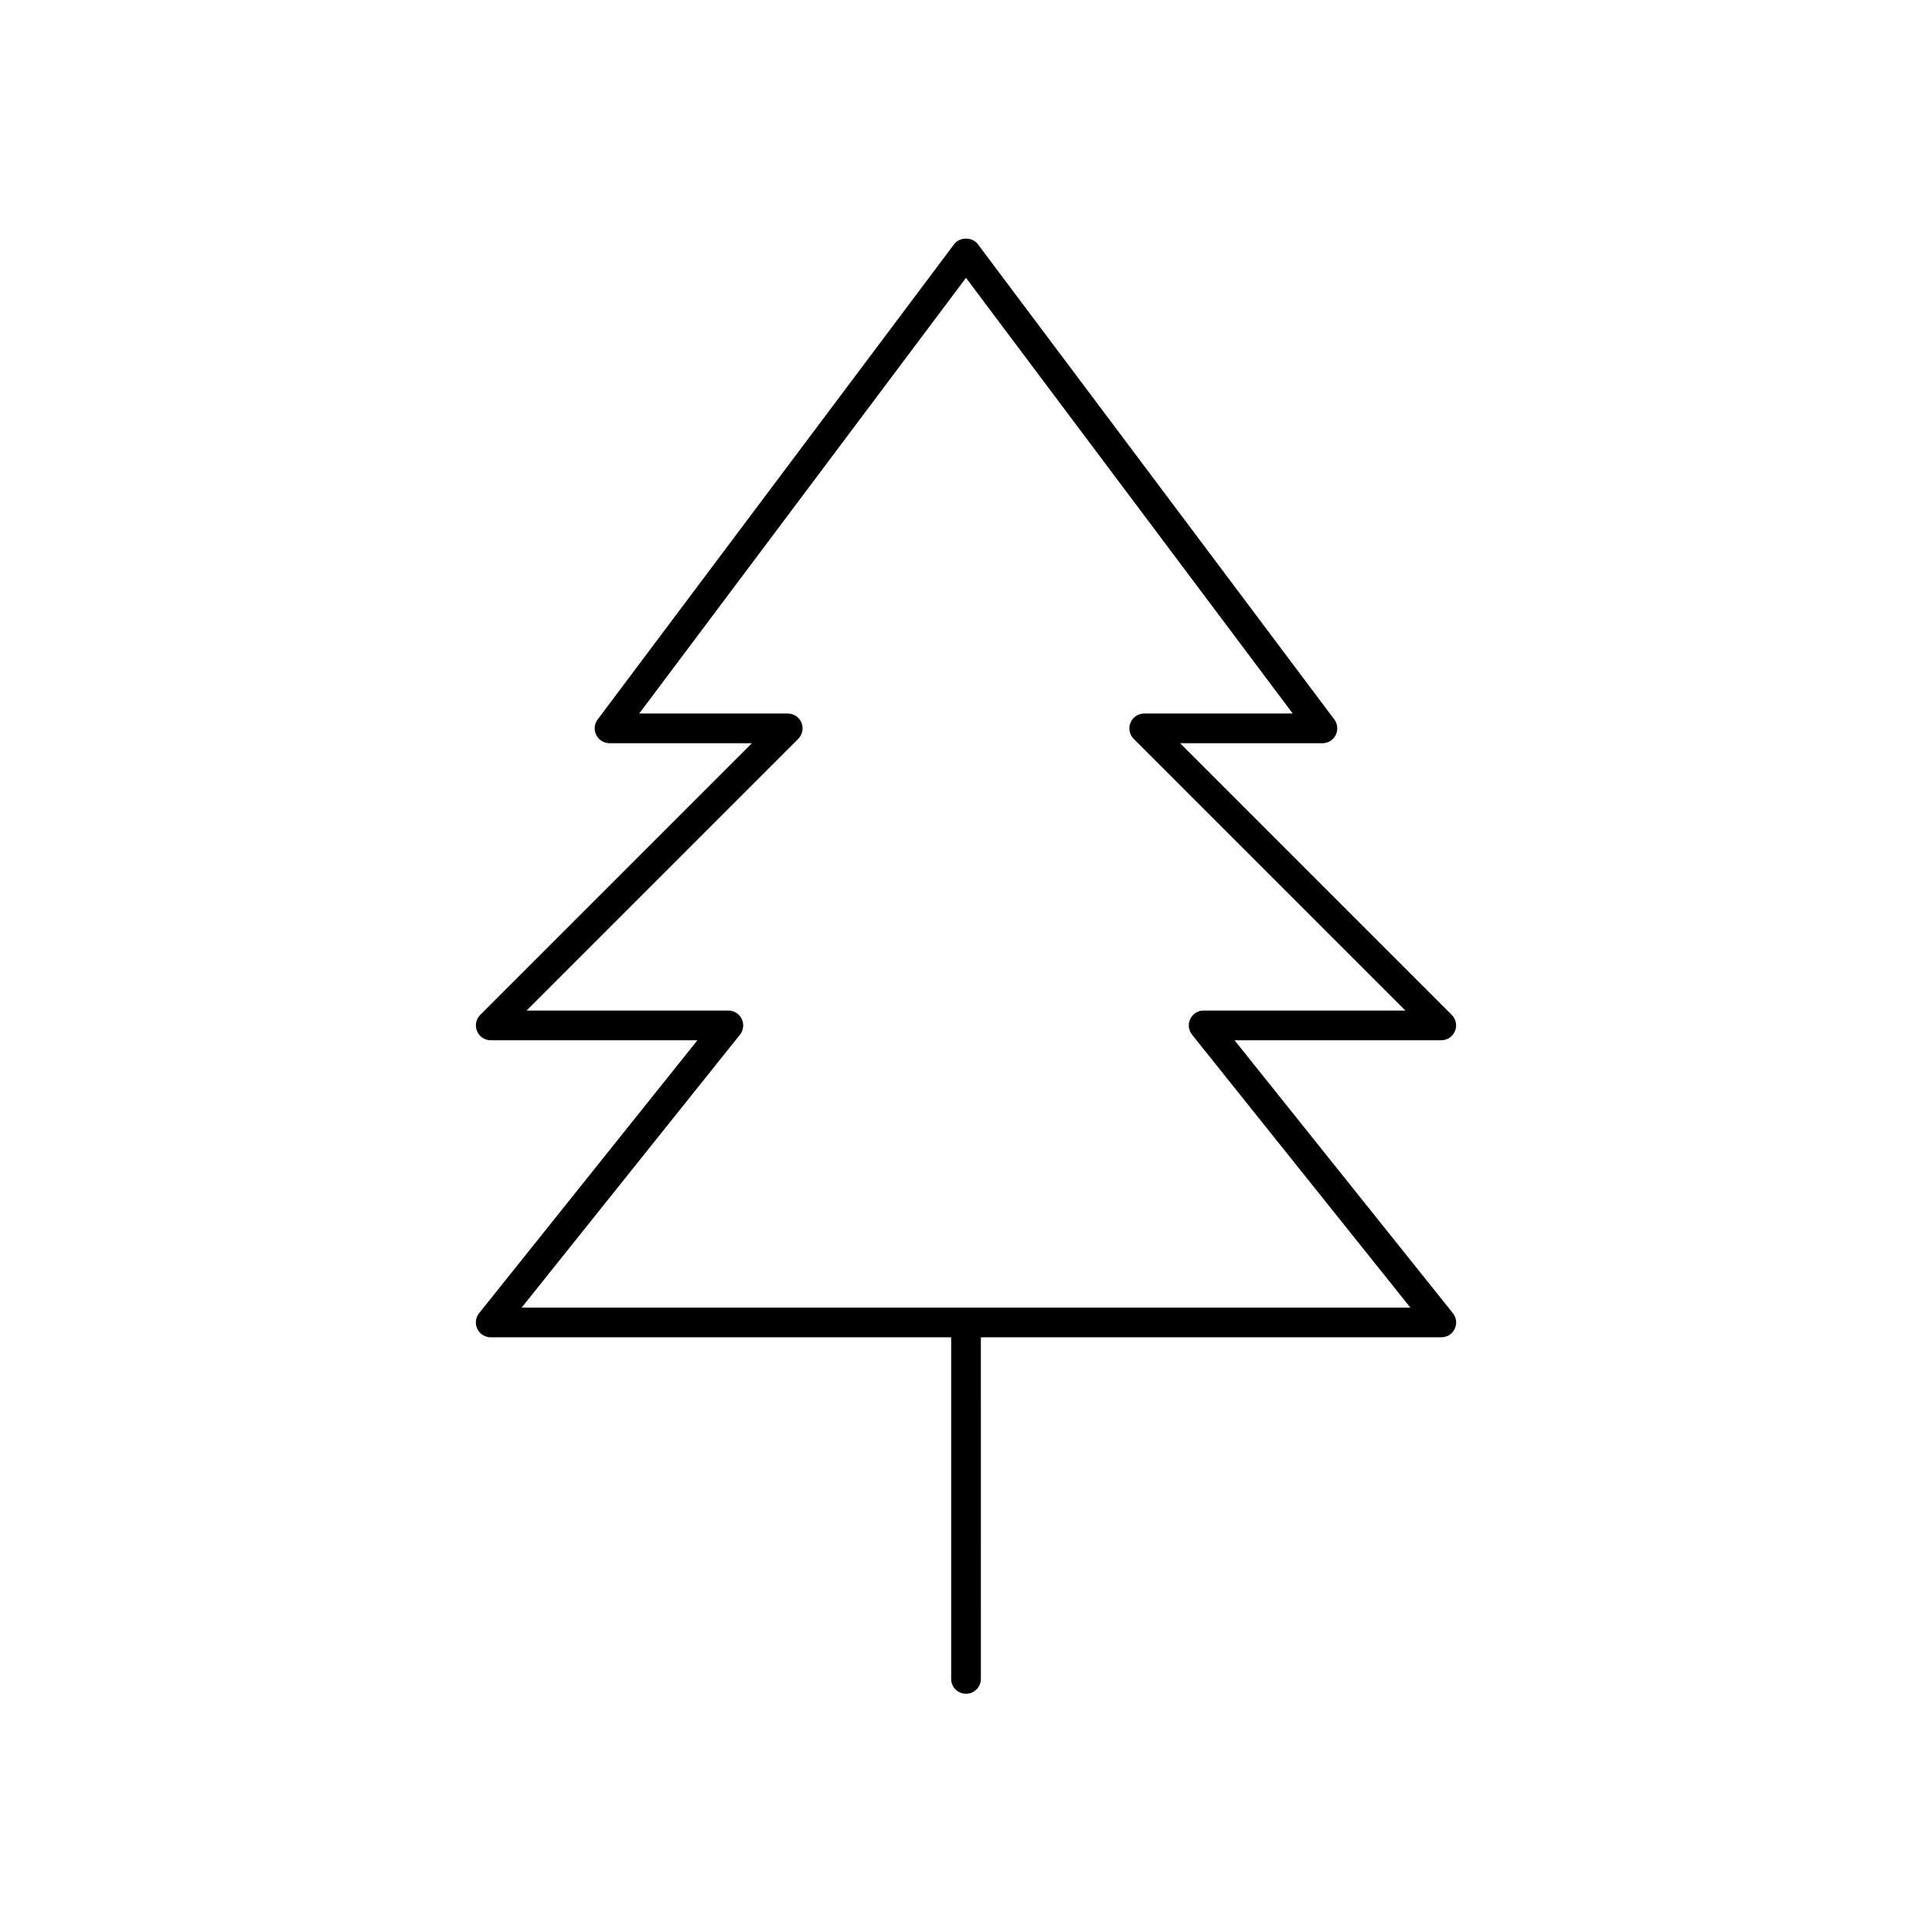 <?xml version="1.0" encoding="UTF-8"?>
<!-- The Best Svg Icon site in the world: iconSvg.co, Visit us! https://iconsvg.co -->
<svg fill="#000000" width="800px" height="800px" version="1.1" viewBox="144 144 512 512" xmlns="http://www.w3.org/2000/svg">
 <path d="m529.03 492.01-57.867-72.328h54.789c1.59 0 3.031-0.961 3.637-2.434 0.605-1.473 0.27-3.164-0.852-4.289l-72.004-72h37.73c1.488 0 2.852-0.844 3.519-2.172 0.668-1.332 0.52-2.93-0.371-4.117l-94.465-125.95c-1.48-1.984-4.809-1.984-6.297 0l-94.465 125.95c-0.898 1.188-1.039 2.785-0.371 4.117 0.672 1.332 2.035 2.172 3.523 2.172h37.73l-71.996 71.996c-1.125 1.125-1.465 2.816-0.852 4.289 0.598 1.477 2.039 2.438 3.629 2.438h54.781l-57.859 72.328c-0.945 1.18-1.125 2.793-0.473 4.164 0.66 1.359 2.039 2.227 3.551 2.227h122.02v90.527c0 2.172 1.762 3.938 3.938 3.938 2.172 0 3.938-1.762 3.938-3.938l-0.004-90.527h122.02c1.512 0 2.891-0.867 3.543-2.227 0.664-1.371 0.48-2.984-0.465-4.164zm-246.79-1.48 57.859-72.328c0.945-1.18 1.125-2.793 0.473-4.164-0.664-1.363-2.039-2.231-3.551-2.231h-53.477l71.996-71.996c1.125-1.125 1.465-2.816 0.852-4.289-0.598-1.473-2.039-2.434-3.629-2.434h-39.359l86.594-115.46 86.59 115.46h-39.359c-1.59 0-3.031 0.961-3.637 2.434-0.605 1.473-0.27 3.164 0.852 4.289l71.996 71.996h-53.465c-1.512 0-2.891 0.867-3.543 2.227-0.66 1.371-0.48 2.984 0.473 4.164l57.859 72.332z"/>
</svg>